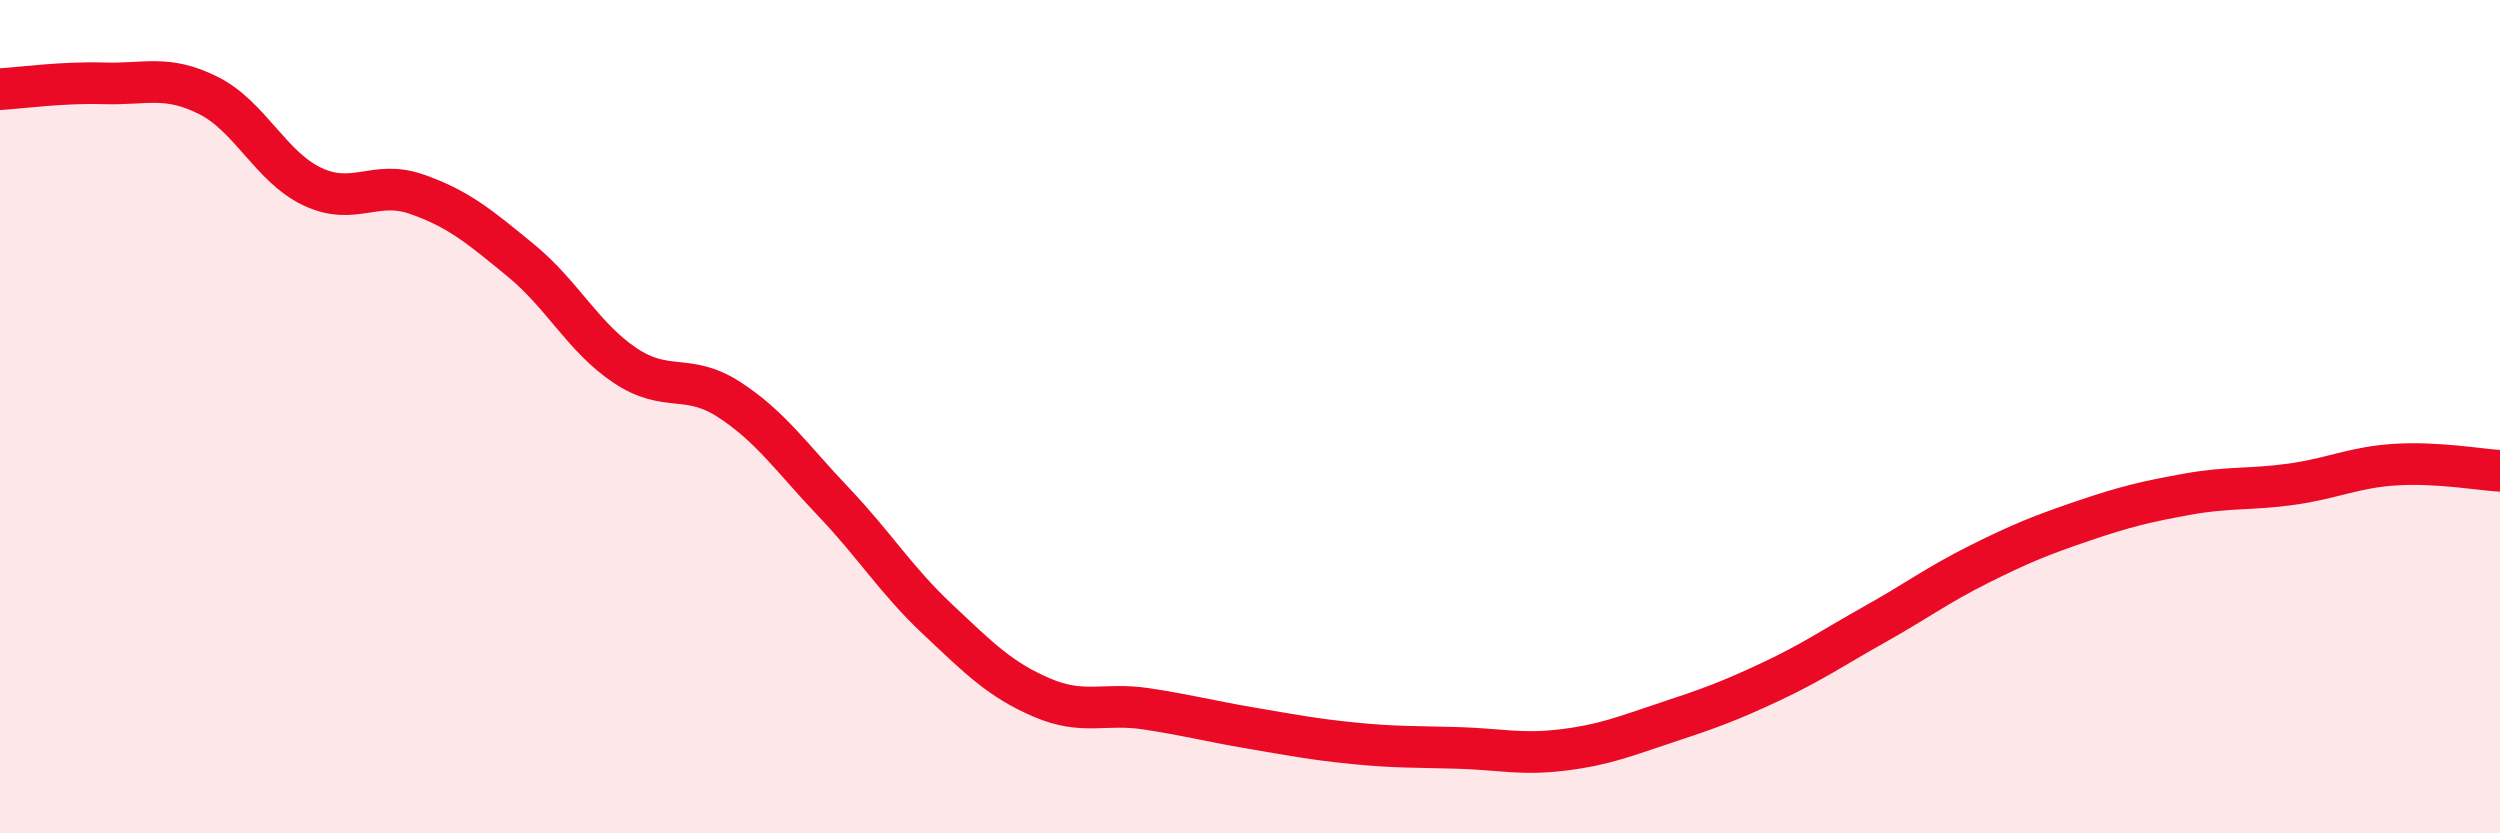 
    <svg width="60" height="20" viewBox="0 0 60 20" xmlns="http://www.w3.org/2000/svg">
      <path
        d="M 0,2.14 C 0.5,2.11 1.5,1.97 2.5,2 C 3.5,2.03 4,1.79 5,2.29 C 6,2.79 6.5,4.01 7.5,4.48 C 8.5,4.95 9,4.31 10,4.66 C 11,5.01 11.5,5.43 12.5,6.25 C 13.5,7.07 14,8.1 15,8.77 C 16,9.44 16.5,8.94 17.5,9.59 C 18.5,10.24 19,10.99 20,12.04 C 21,13.09 21.5,13.92 22.5,14.86 C 23.5,15.8 24,16.31 25,16.74 C 26,17.17 26.5,16.86 27.5,17.01 C 28.5,17.16 29,17.3 30,17.47 C 31,17.64 31.5,17.74 32.5,17.84 C 33.5,17.94 34,17.92 35,17.95 C 36,17.98 36.5,18.12 37.5,18 C 38.5,17.88 39,17.67 40,17.34 C 41,17.01 41.5,16.83 42.5,16.36 C 43.5,15.89 44,15.54 45,14.98 C 46,14.42 46.5,14.04 47.5,13.54 C 48.5,13.04 49,12.84 50,12.5 C 51,12.16 51.5,12.04 52.5,11.86 C 53.5,11.68 54,11.76 55,11.62 C 56,11.48 56.5,11.21 57.5,11.15 C 58.5,11.09 59.5,11.27 60,11.3L60 20L0 20Z"
        fill="#EB0A25"
        opacity="0.1"
        stroke-linecap="round"
        stroke-linejoin="round"
      />
      <path
        d="M 0,2.14 C 0.5,2.11 1.5,1.97 2.5,2 C 3.5,2.03 4,1.79 5,2.29 C 6,2.79 6.5,4.01 7.5,4.48 C 8.5,4.95 9,4.31 10,4.66 C 11,5.01 11.5,5.43 12.5,6.25 C 13.5,7.07 14,8.1 15,8.77 C 16,9.44 16.5,8.94 17.5,9.59 C 18.5,10.24 19,10.99 20,12.04 C 21,13.09 21.5,13.92 22.5,14.86 C 23.5,15.8 24,16.31 25,16.74 C 26,17.17 26.5,16.86 27.5,17.01 C 28.5,17.16 29,17.3 30,17.47 C 31,17.64 31.5,17.74 32.5,17.84 C 33.5,17.94 34,17.92 35,17.95 C 36,17.98 36.5,18.12 37.5,18 C 38.5,17.88 39,17.67 40,17.34 C 41,17.01 41.5,16.83 42.5,16.36 C 43.5,15.89 44,15.54 45,14.98 C 46,14.42 46.5,14.04 47.5,13.54 C 48.5,13.04 49,12.84 50,12.5 C 51,12.16 51.5,12.04 52.5,11.86 C 53.5,11.68 54,11.76 55,11.62 C 56,11.48 56.5,11.21 57.5,11.15 C 58.5,11.09 59.5,11.27 60,11.3"
        stroke="#EB0A25"
        stroke-width="1"
        fill="none"
        stroke-linecap="round"
        stroke-linejoin="round"
      />
    </svg>
  